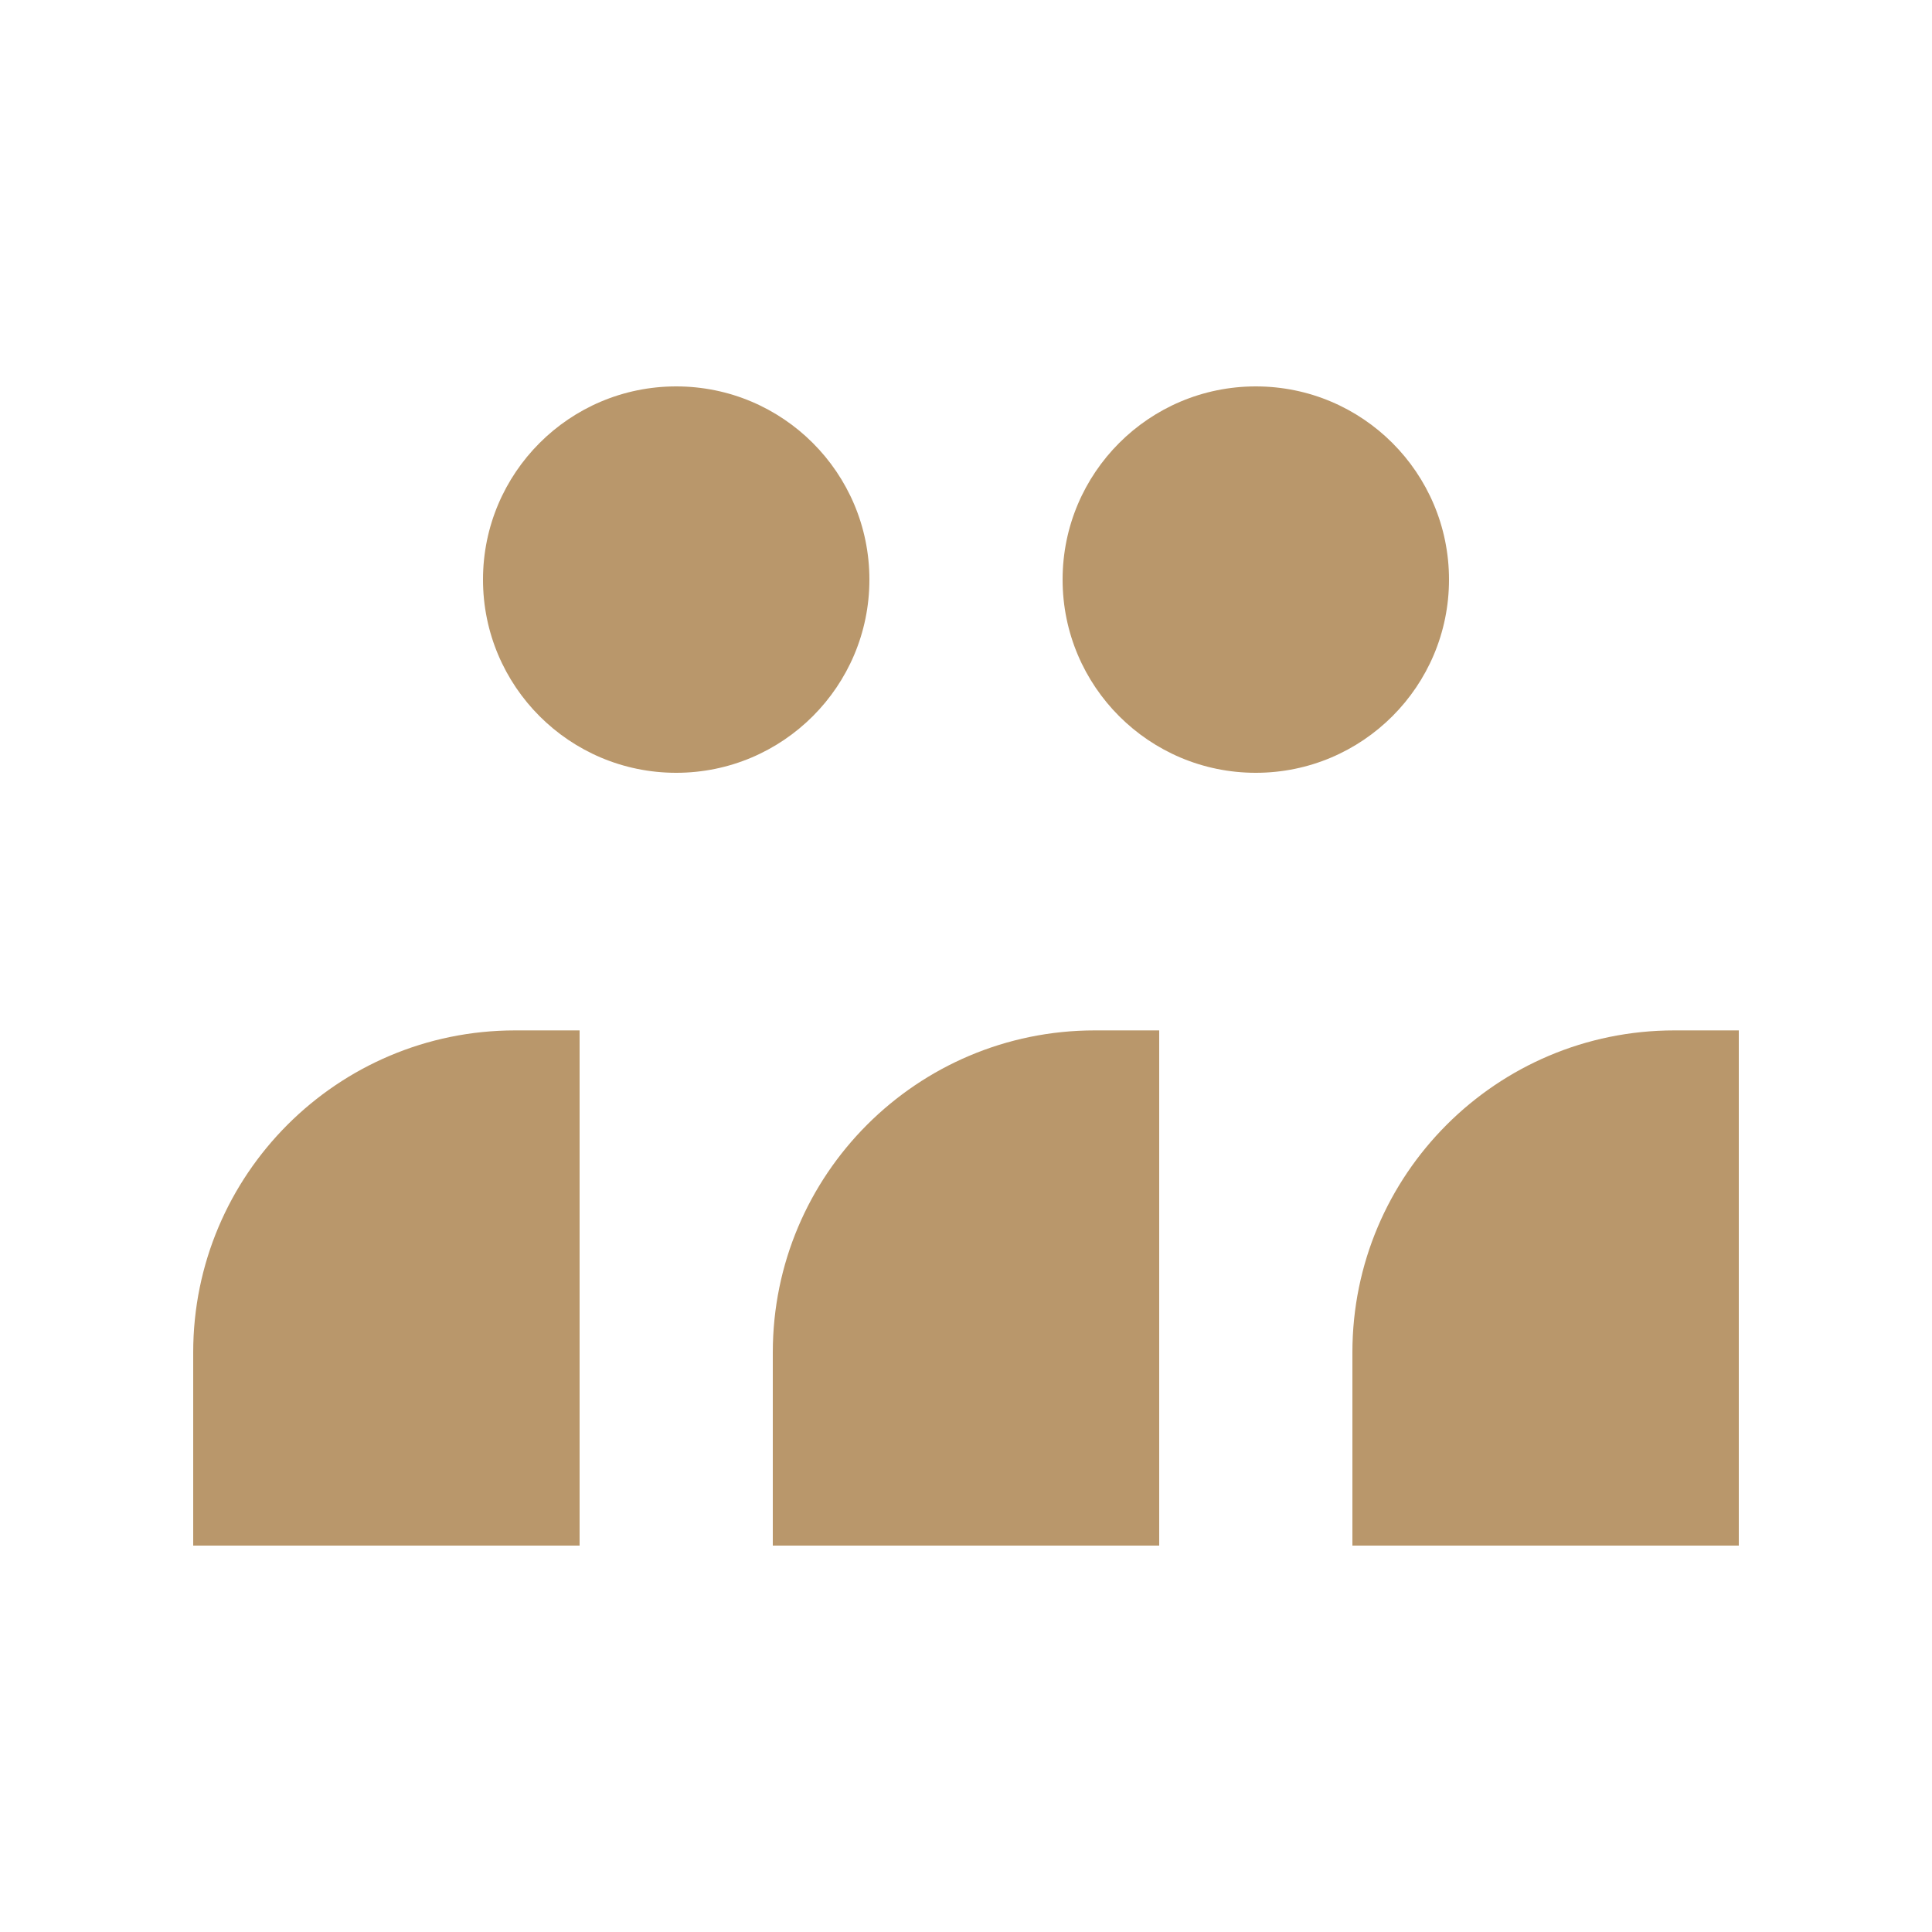 <svg width="48" height="48" viewBox="0 0 48 48" fill="none" xmlns="http://www.w3.org/2000/svg">
  <path d="M21.6 14.4C21.6 17.051 19.451 19.2 16.8 19.2C14.149 19.2 12 17.051 12 14.4C12 11.749 14.149 9.6 16.8 9.6C19.451 9.6 21.6 11.749 21.6 14.4Z" fill="#b9976b"/>
  <path d="M36 14.4C36 17.051 33.851 19.2 31.2 19.2C28.549 19.2 26.4 17.051 26.4 14.4C26.4 11.749 28.549 9.6 31.2 9.6C33.851 9.6 36 11.749 36 14.4Z" fill="#b9976b"/>
  <path d="M28.8 38.4H19.2V33.6C19.2 29.182 22.782 25.6 27.2 25.6H28.8V38.4Z" fill="#b9976b"/>
  <path d="M14.4 38.4H4.8V33.6C4.8 29.182 8.382 25.6 12.8 25.6H14.4V38.4Z" fill="#b9976b"/>
  <path d="M43.2 38.4H33.6V33.6C33.6 29.182 37.182 25.6 41.6 25.6H43.2V38.4Z" fill="#b9976b"/>
</svg> 